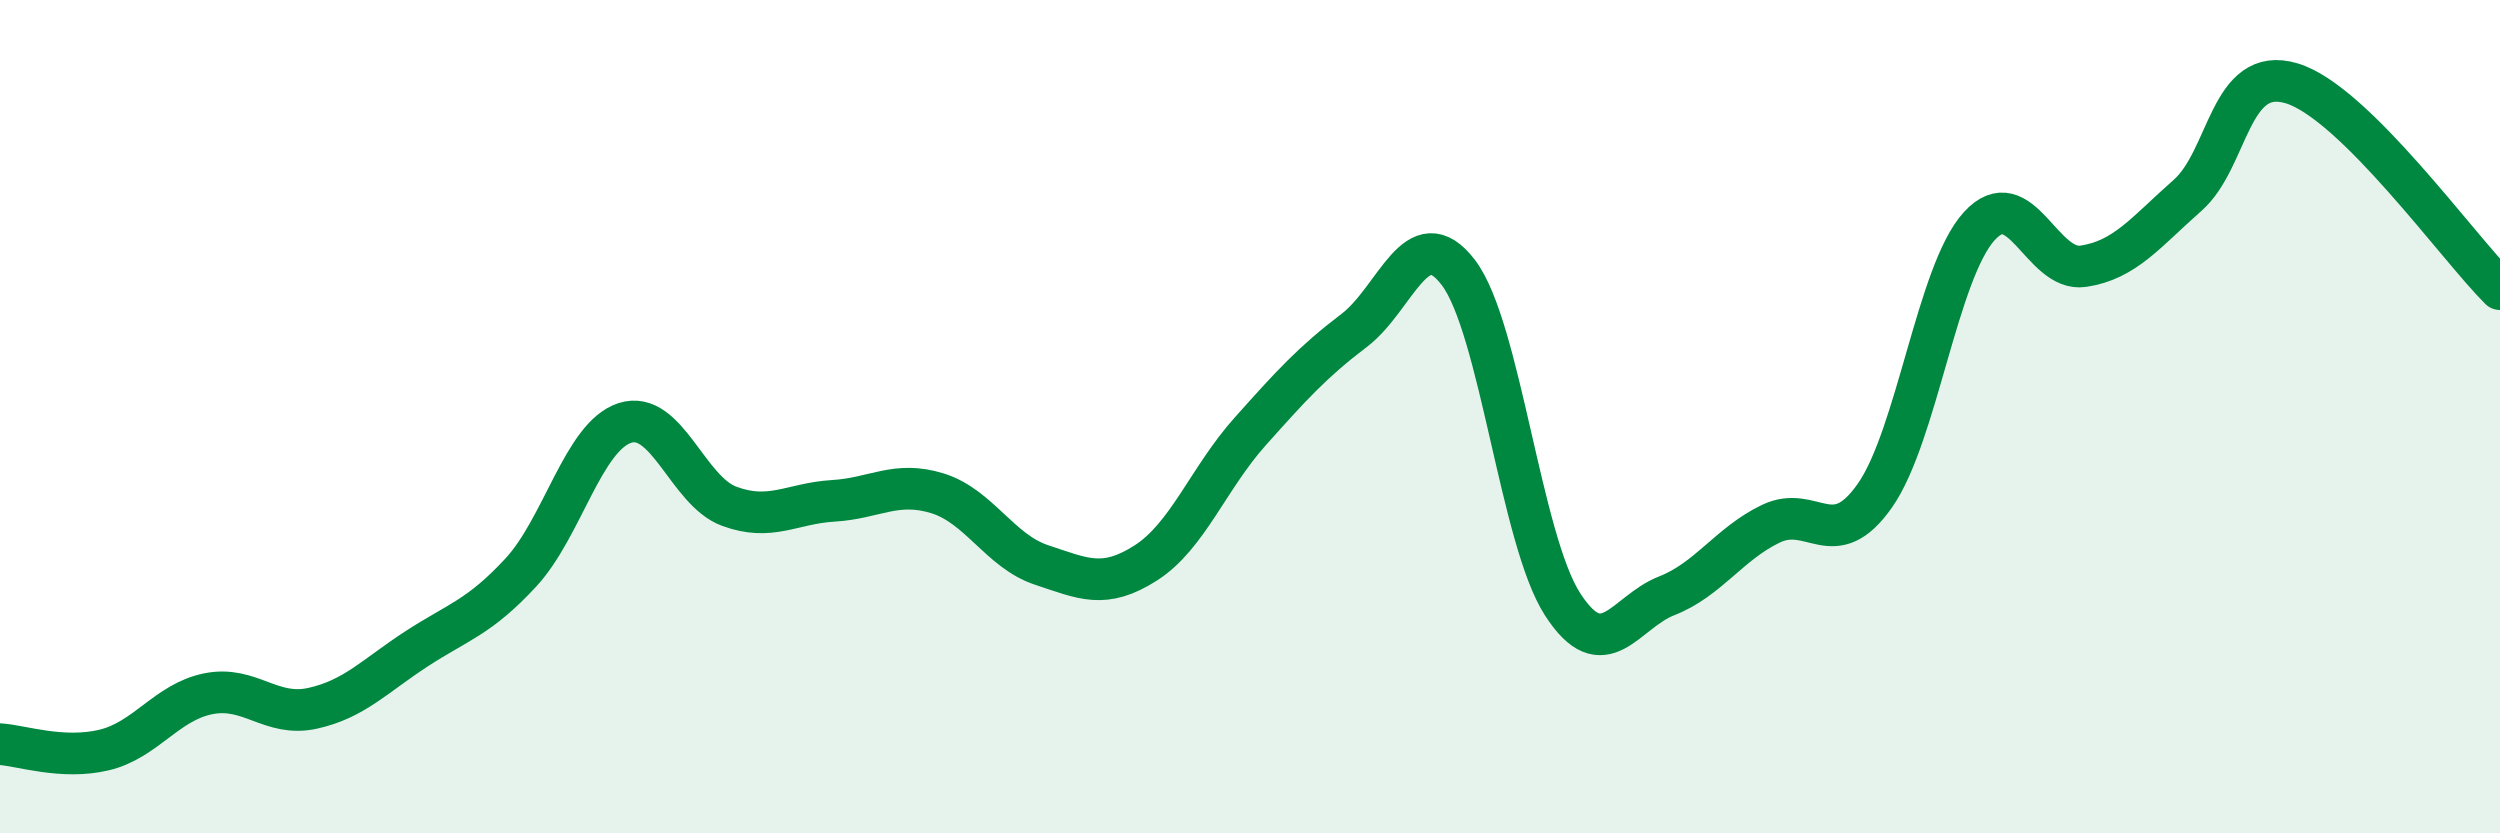 
    <svg width="60" height="20" viewBox="0 0 60 20" xmlns="http://www.w3.org/2000/svg">
      <path
        d="M 0,17.86 C 0.5,17.89 1.5,18.24 2.5,18 C 3.5,17.76 4,16.85 5,16.65 C 6,16.45 6.5,17.22 7.5,17 C 8.5,16.78 9,16.22 10,15.57 C 11,14.92 11.5,14.82 12.5,13.74 C 13.5,12.66 14,10.47 15,10.15 C 16,9.83 16.5,11.78 17.5,12.15 C 18.5,12.52 19,12.08 20,12.02 C 21,11.96 21.5,11.53 22.5,11.84 C 23.5,12.15 24,13.23 25,13.56 C 26,13.89 26.5,14.15 27.5,13.51 C 28.5,12.87 29,11.48 30,10.36 C 31,9.24 31.5,8.69 32.5,7.93 C 33.5,7.17 34,5.23 35,6.54 C 36,7.85 36.5,12.95 37.5,14.5 C 38.5,16.05 39,14.69 40,14.3 C 41,13.91 41.5,13.05 42.5,12.57 C 43.5,12.09 44,13.32 45,11.89 C 46,10.46 46.5,6.53 47.5,5.43 C 48.5,4.33 49,6.54 50,6.39 C 51,6.24 51.5,5.57 52.5,4.69 C 53.5,3.81 53.5,1.55 55,2 C 56.5,2.45 59,5.95 60,6.94L60 20L0 20Z"
        fill="#008740"
        opacity="0.1"
        stroke-linecap="round"
        stroke-linejoin="round"
      />
      <path
        d="M 0,17.86 C 0.5,17.89 1.5,18.24 2.5,18 C 3.5,17.76 4,16.85 5,16.65 C 6,16.45 6.5,17.22 7.5,17 C 8.5,16.78 9,16.22 10,15.57 C 11,14.92 11.5,14.82 12.5,13.74 C 13.5,12.66 14,10.47 15,10.15 C 16,9.83 16.5,11.78 17.5,12.15 C 18.5,12.52 19,12.08 20,12.02 C 21,11.96 21.5,11.53 22.5,11.84 C 23.5,12.15 24,13.23 25,13.56 C 26,13.89 26.5,14.15 27.5,13.51 C 28.5,12.87 29,11.48 30,10.36 C 31,9.24 31.5,8.69 32.5,7.93 C 33.5,7.17 34,5.23 35,6.54 C 36,7.85 36.5,12.95 37.5,14.5 C 38.5,16.05 39,14.69 40,14.3 C 41,13.91 41.5,13.05 42.5,12.57 C 43.5,12.09 44,13.32 45,11.89 C 46,10.46 46.5,6.53 47.5,5.43 C 48.5,4.33 49,6.54 50,6.39 C 51,6.24 51.5,5.57 52.5,4.69 C 53.5,3.81 53.5,1.55 55,2 C 56.5,2.45 59,5.95 60,6.94"
        stroke="#008740"
        stroke-width="1"
        fill="none"
        stroke-linecap="round"
        stroke-linejoin="round"
      />
    </svg>
  